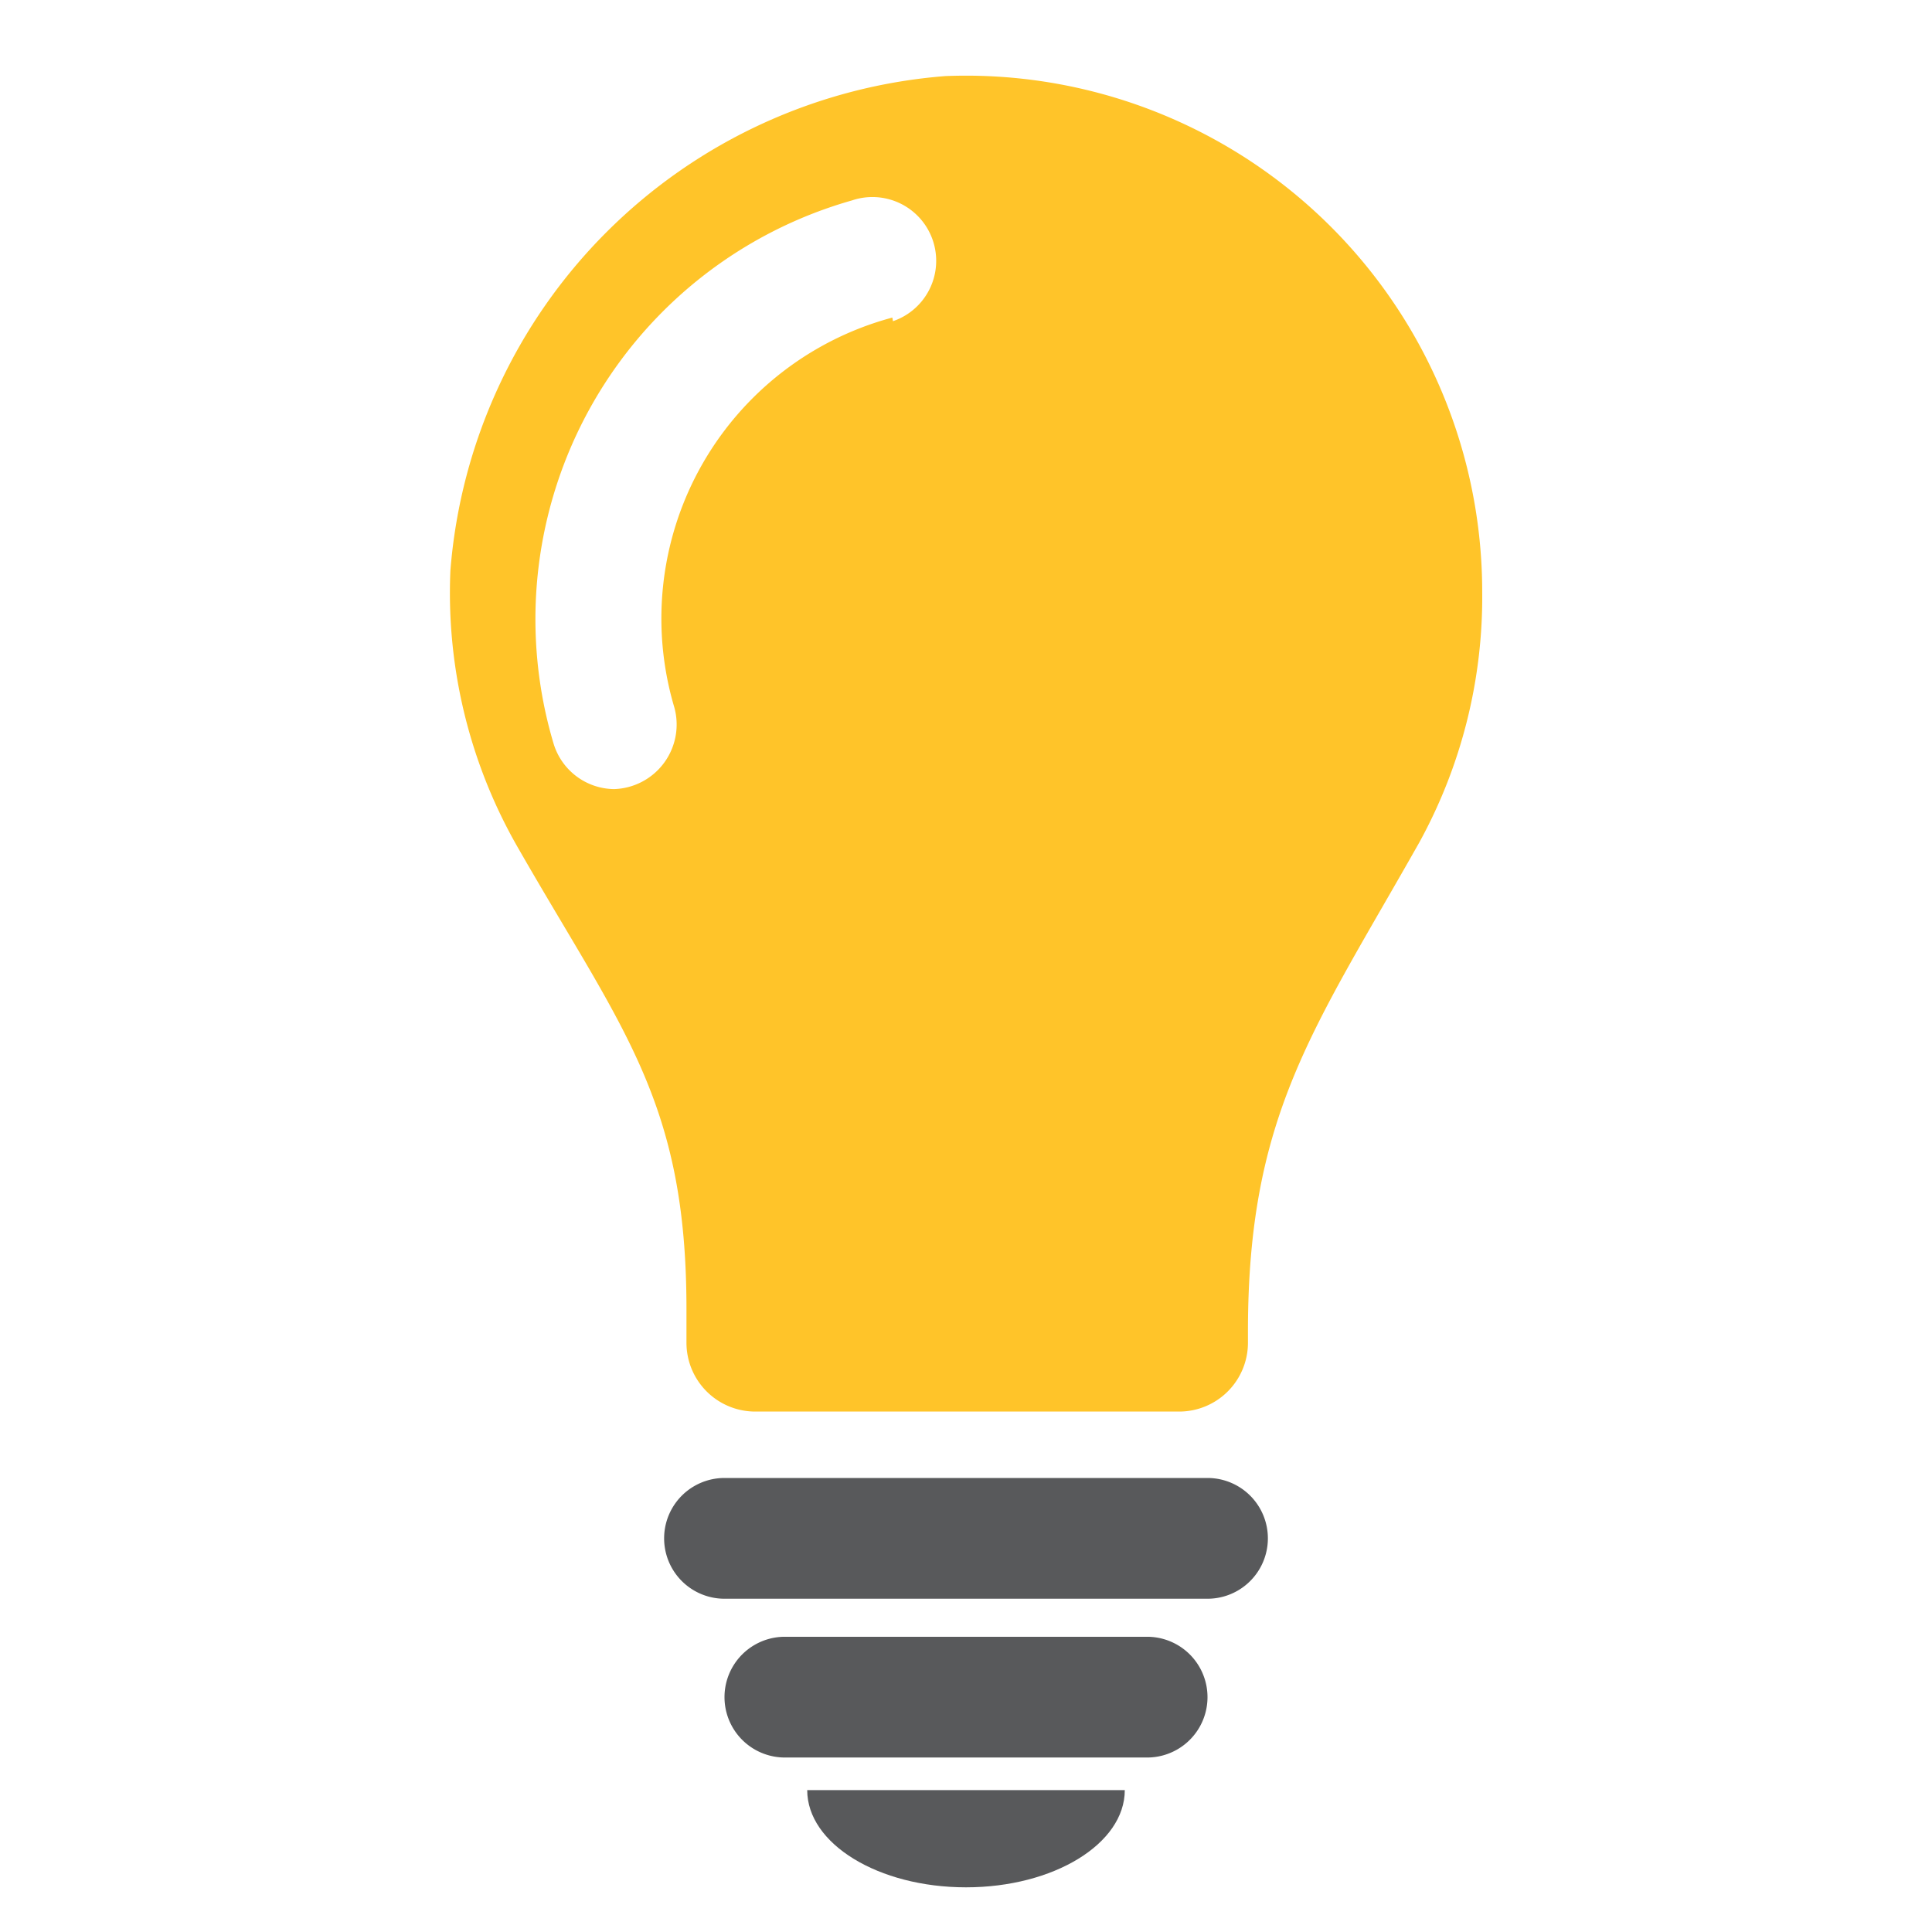 <svg id="Layer_1" data-name="Layer 1" xmlns="http://www.w3.org/2000/svg" viewBox="0 0 32 32"><defs><style>.cls-1{fill:#58595b;}.cls-2{fill:#ffc429;}</style></defs><title>Icon_Capable Learners</title><path class="cls-1" d="M20,26.48H12a1,1,0,0,1,0-2h8a1,1,0,0,1,0,2Z"/><path class="cls-1" d="M18.63,29.65c0,.89-1.18,1.61-2.63,1.61s-2.63-.72-2.63-1.61Z"/><path class="cls-1" d="M19,29.11H13a1,1,0,0,1,0-2h6a1,1,0,0,1,0,2Z"/><path class="cls-2" d="M15.66,1.26a8.92,8.92,0,0,0-8.2,8.19,8.47,8.47,0,0,0,1.13,4.61c1.72,3,2.78,4.18,2.78,7.62v.56a1.14,1.14,0,0,0,1.15,1.14h7a1.14,1.14,0,0,0,1.15-1.14v-.19c0-3.59,1.09-5,2.84-8.1A8.44,8.44,0,0,0,24.55,9.8,8.55,8.55,0,0,0,15.66,1.26Zm-.88,4a5.16,5.16,0,0,0-3.61,6.46,1.07,1.07,0,0,1-1,1.35,1.06,1.06,0,0,1-1-.75,7.21,7.21,0,0,1,4.94-9,1,1,0,1,1,.68,2Z"/></svg>
